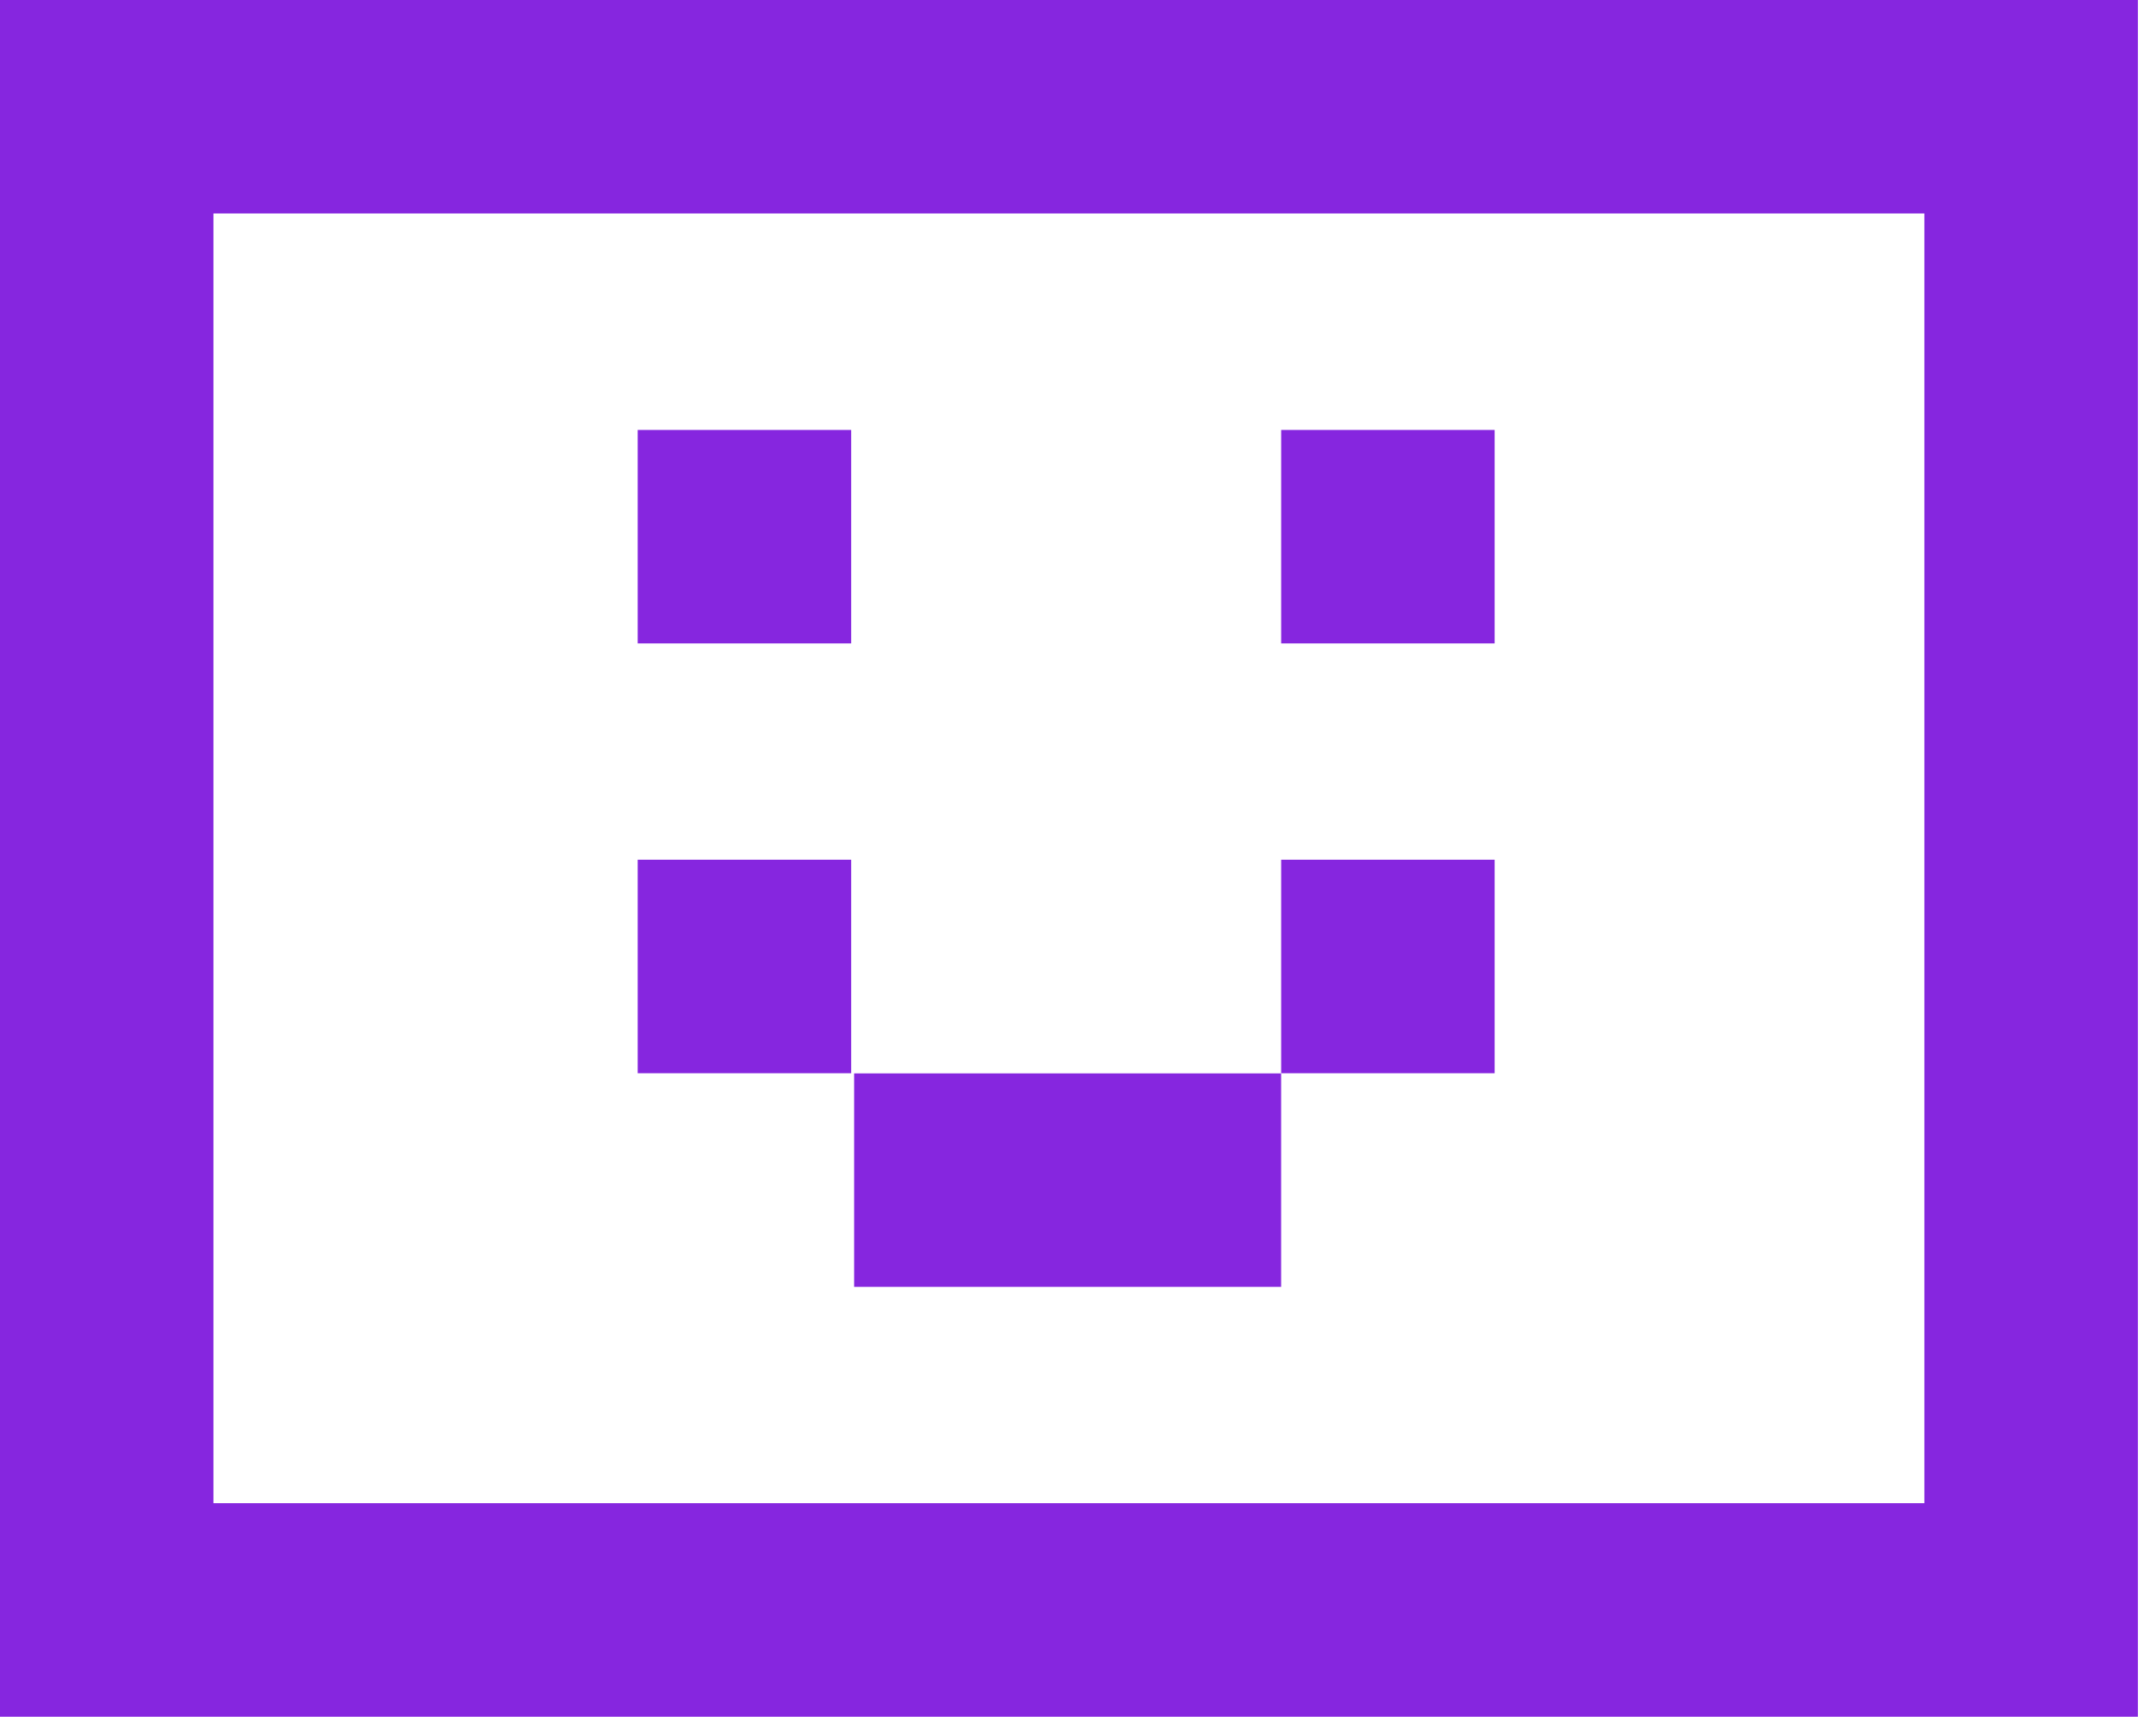 <?xml version="1.0" encoding="UTF-8"?> <svg xmlns="http://www.w3.org/2000/svg" width="54" height="43" viewBox="0 0 54 43" fill="none"><g clip-path="url(#clip0_2760_527)"><path d="M21.282 10.805H16.008V16.079H21.282V10.805Z" fill="#8626DF" stroke="#8626DF" stroke-width="0.073"></path><path d="M21.282 21.57H16.008V26.845H21.282V21.57Z" fill="#8626DF" stroke="#8626DF" stroke-width="0.073"></path><path d="M32.051 26.922H21.43V32.196H32.051V26.922Z" fill="#8626DF" stroke="#8626DF" stroke-width="0.073"></path><path d="M37.399 21.57H32.125V26.845H37.399V21.57Z" fill="#8626DF" stroke="#8626DF" stroke-width="0.073"></path><path d="M37.399 10.805H32.125V16.079H37.399V10.805Z" fill="#8626DF" stroke="#8626DF" stroke-width="0.073"></path><path d="M50.873 2.672H2.672V40.324H50.873V2.672Z" stroke="#8626DF" stroke-width="5.348"></path></g><defs><clipPath id="clip0_2760_527"><rect width="53.549" height="43" fill="white"></rect></clipPath></defs></svg> 